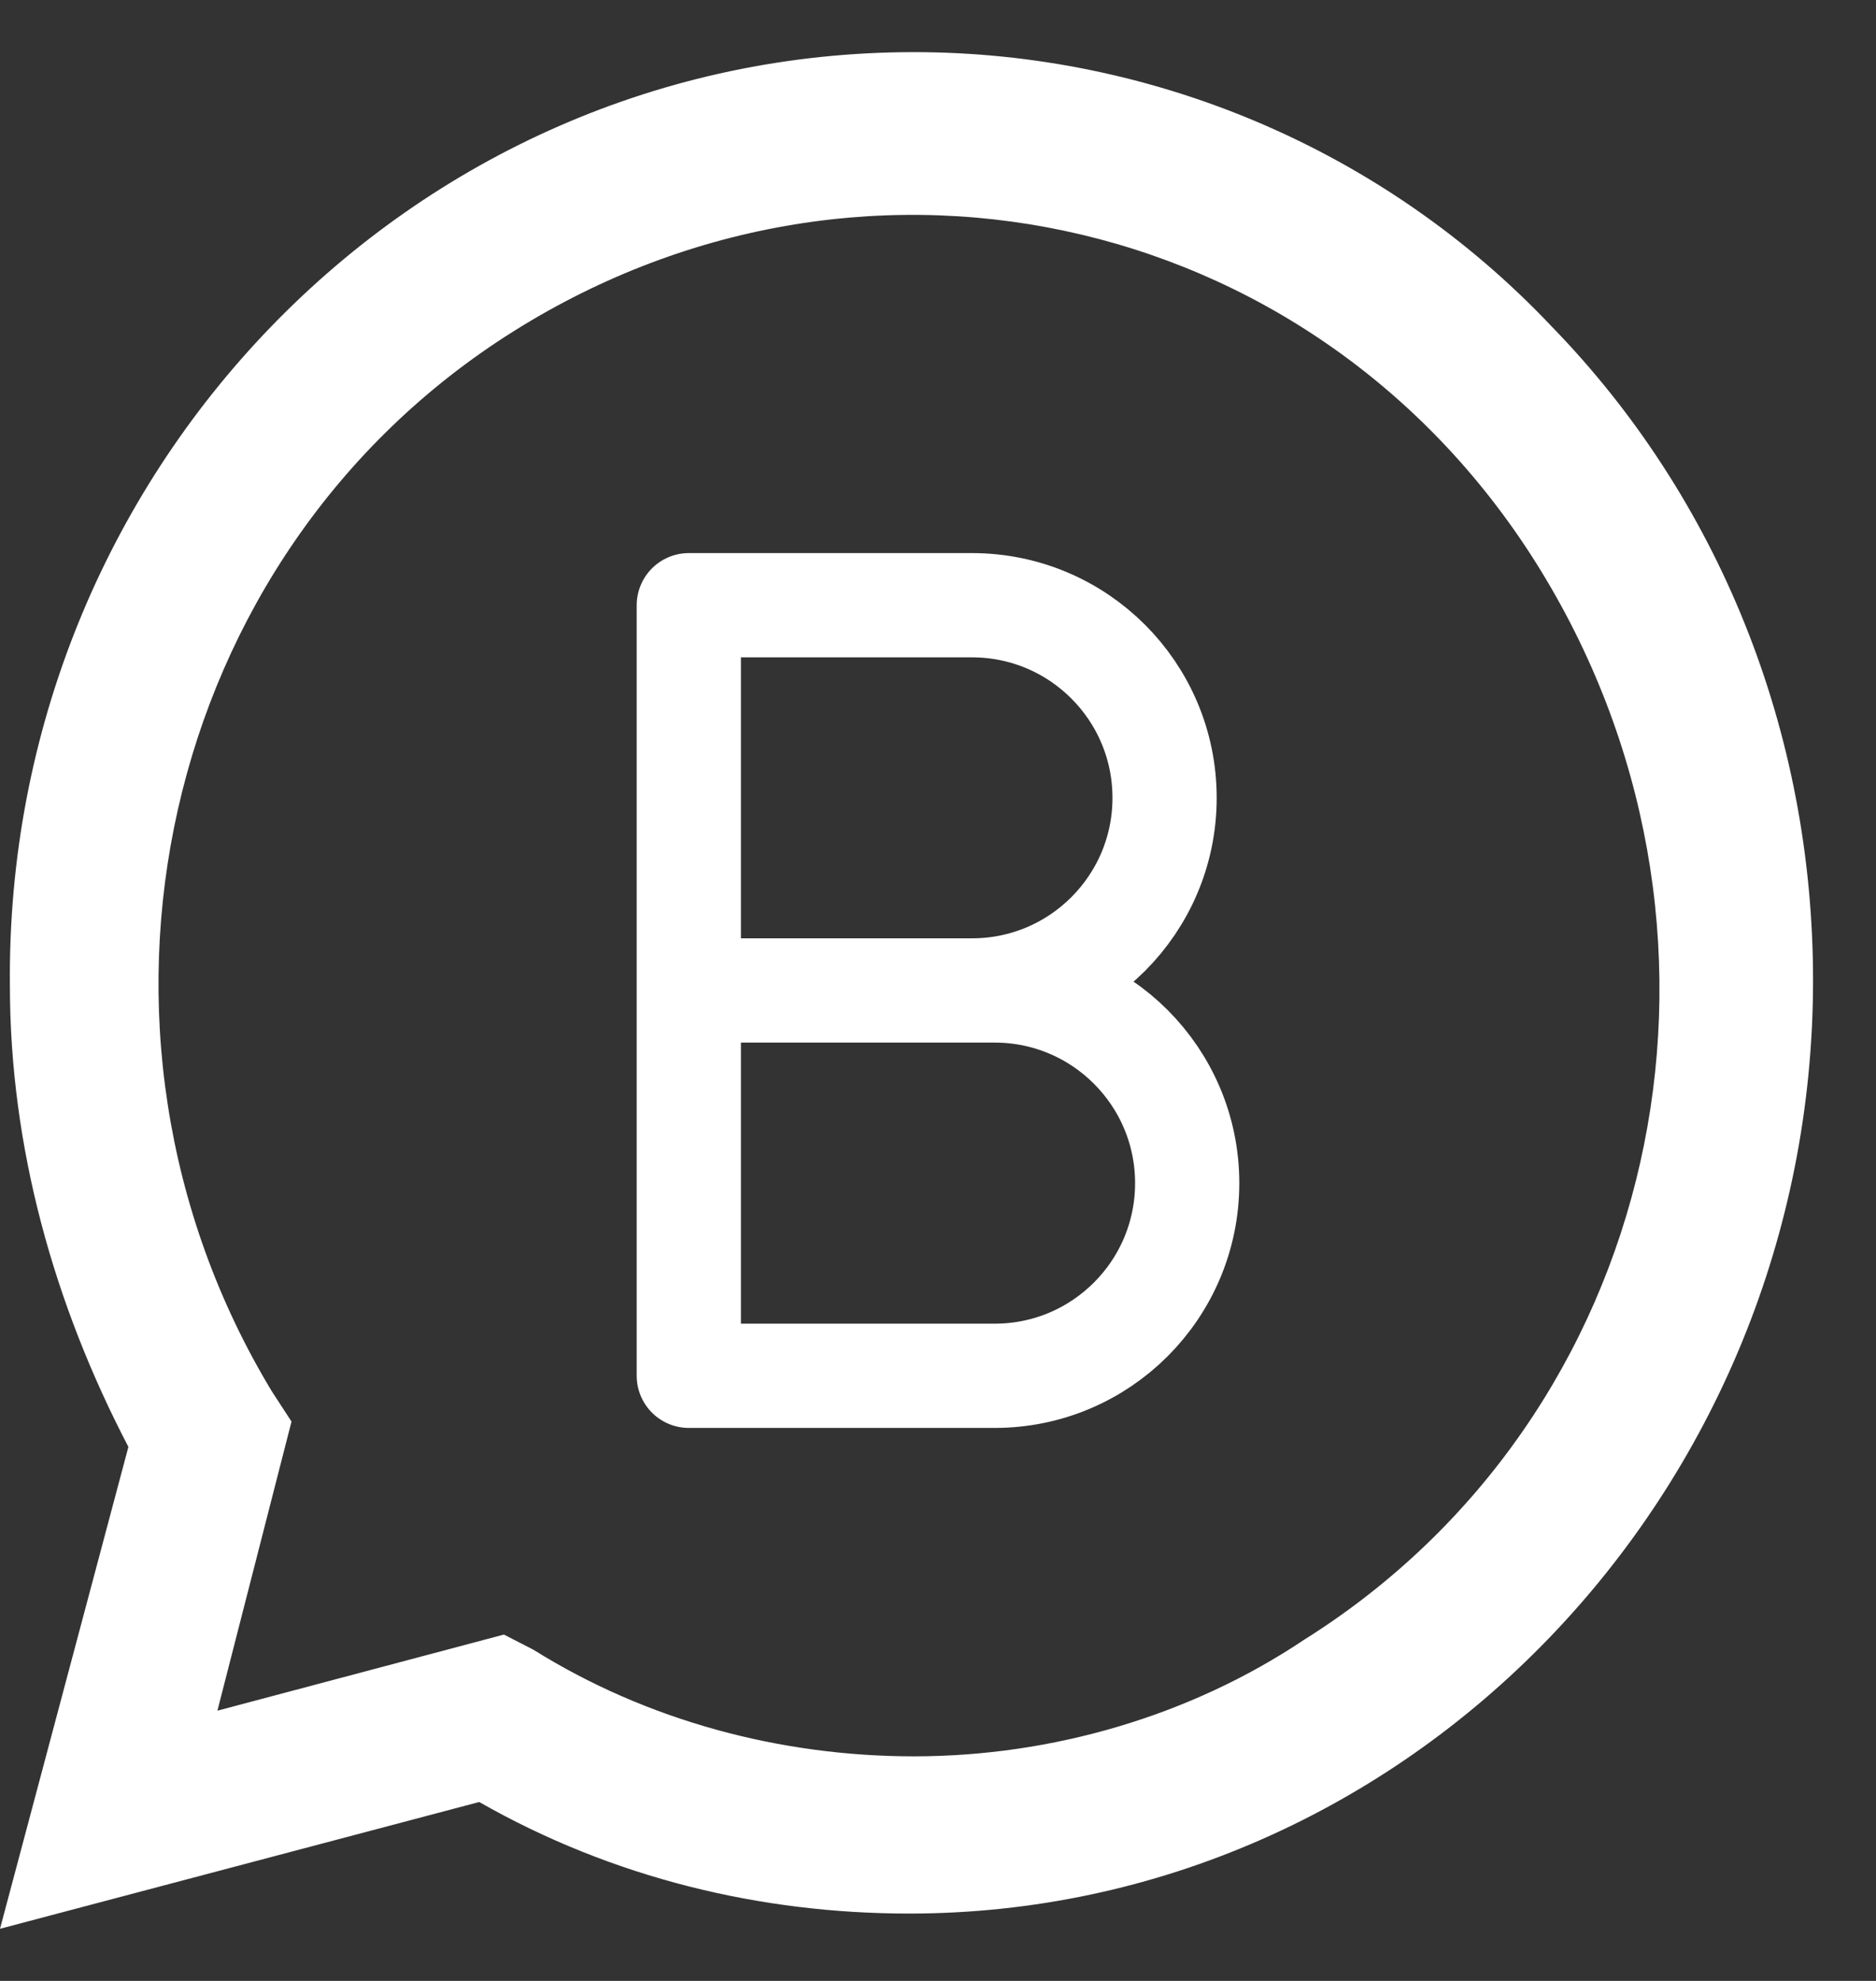 <svg width="18" height="19" viewBox="0 0 18 19" fill="none" xmlns="http://www.w3.org/2000/svg">
<rect x="0" y="0" width="18" height="19" fill="#333333" stroke="none"/>
<g clip-path="url(#clip0_54233_1104)">
<path d="M14.884 3.127C13.272 1.424 11.044 0.5 8.769 0.5C3.934 0.5 0.047 4.538 0.095 9.451C0.095 11.008 0.521 12.516 1.232 13.878L0 18.5L4.598 17.284C5.878 18.014 7.3 18.354 8.722 18.354C13.509 18.354 17.396 14.316 17.396 9.403C17.396 7.019 16.495 4.781 14.884 3.127ZM8.769 16.846C7.489 16.846 6.209 16.505 5.119 15.824L4.835 15.678L2.086 16.408L2.797 13.635L2.607 13.343C0.521 9.889 1.517 5.316 4.93 3.176C8.342 1.035 12.751 2.057 14.836 5.559C16.922 9.062 15.927 13.586 12.514 15.727C11.424 16.457 10.096 16.846 8.769 16.846Z" fill="white"/>
<path d="M6.609 9.5V13.196H9.544C10.564 13.196 11.391 12.369 11.391 11.348C11.391 10.328 10.564 9.5 9.544 9.5H6.609ZM6.609 9.5H9.326C10.347 9.5 11.174 8.673 11.174 7.653C11.174 6.632 10.347 5.805 9.326 5.805H6.609V9.5Z" stroke="white" stroke-linejoin="round"/>
</g>
<defs>
<clipPath id="clip0_54233_1104">
<rect width="18" height="18" fill="white" transform="translate(0 0.5)"/>
</clipPath>
</defs>
</svg>
